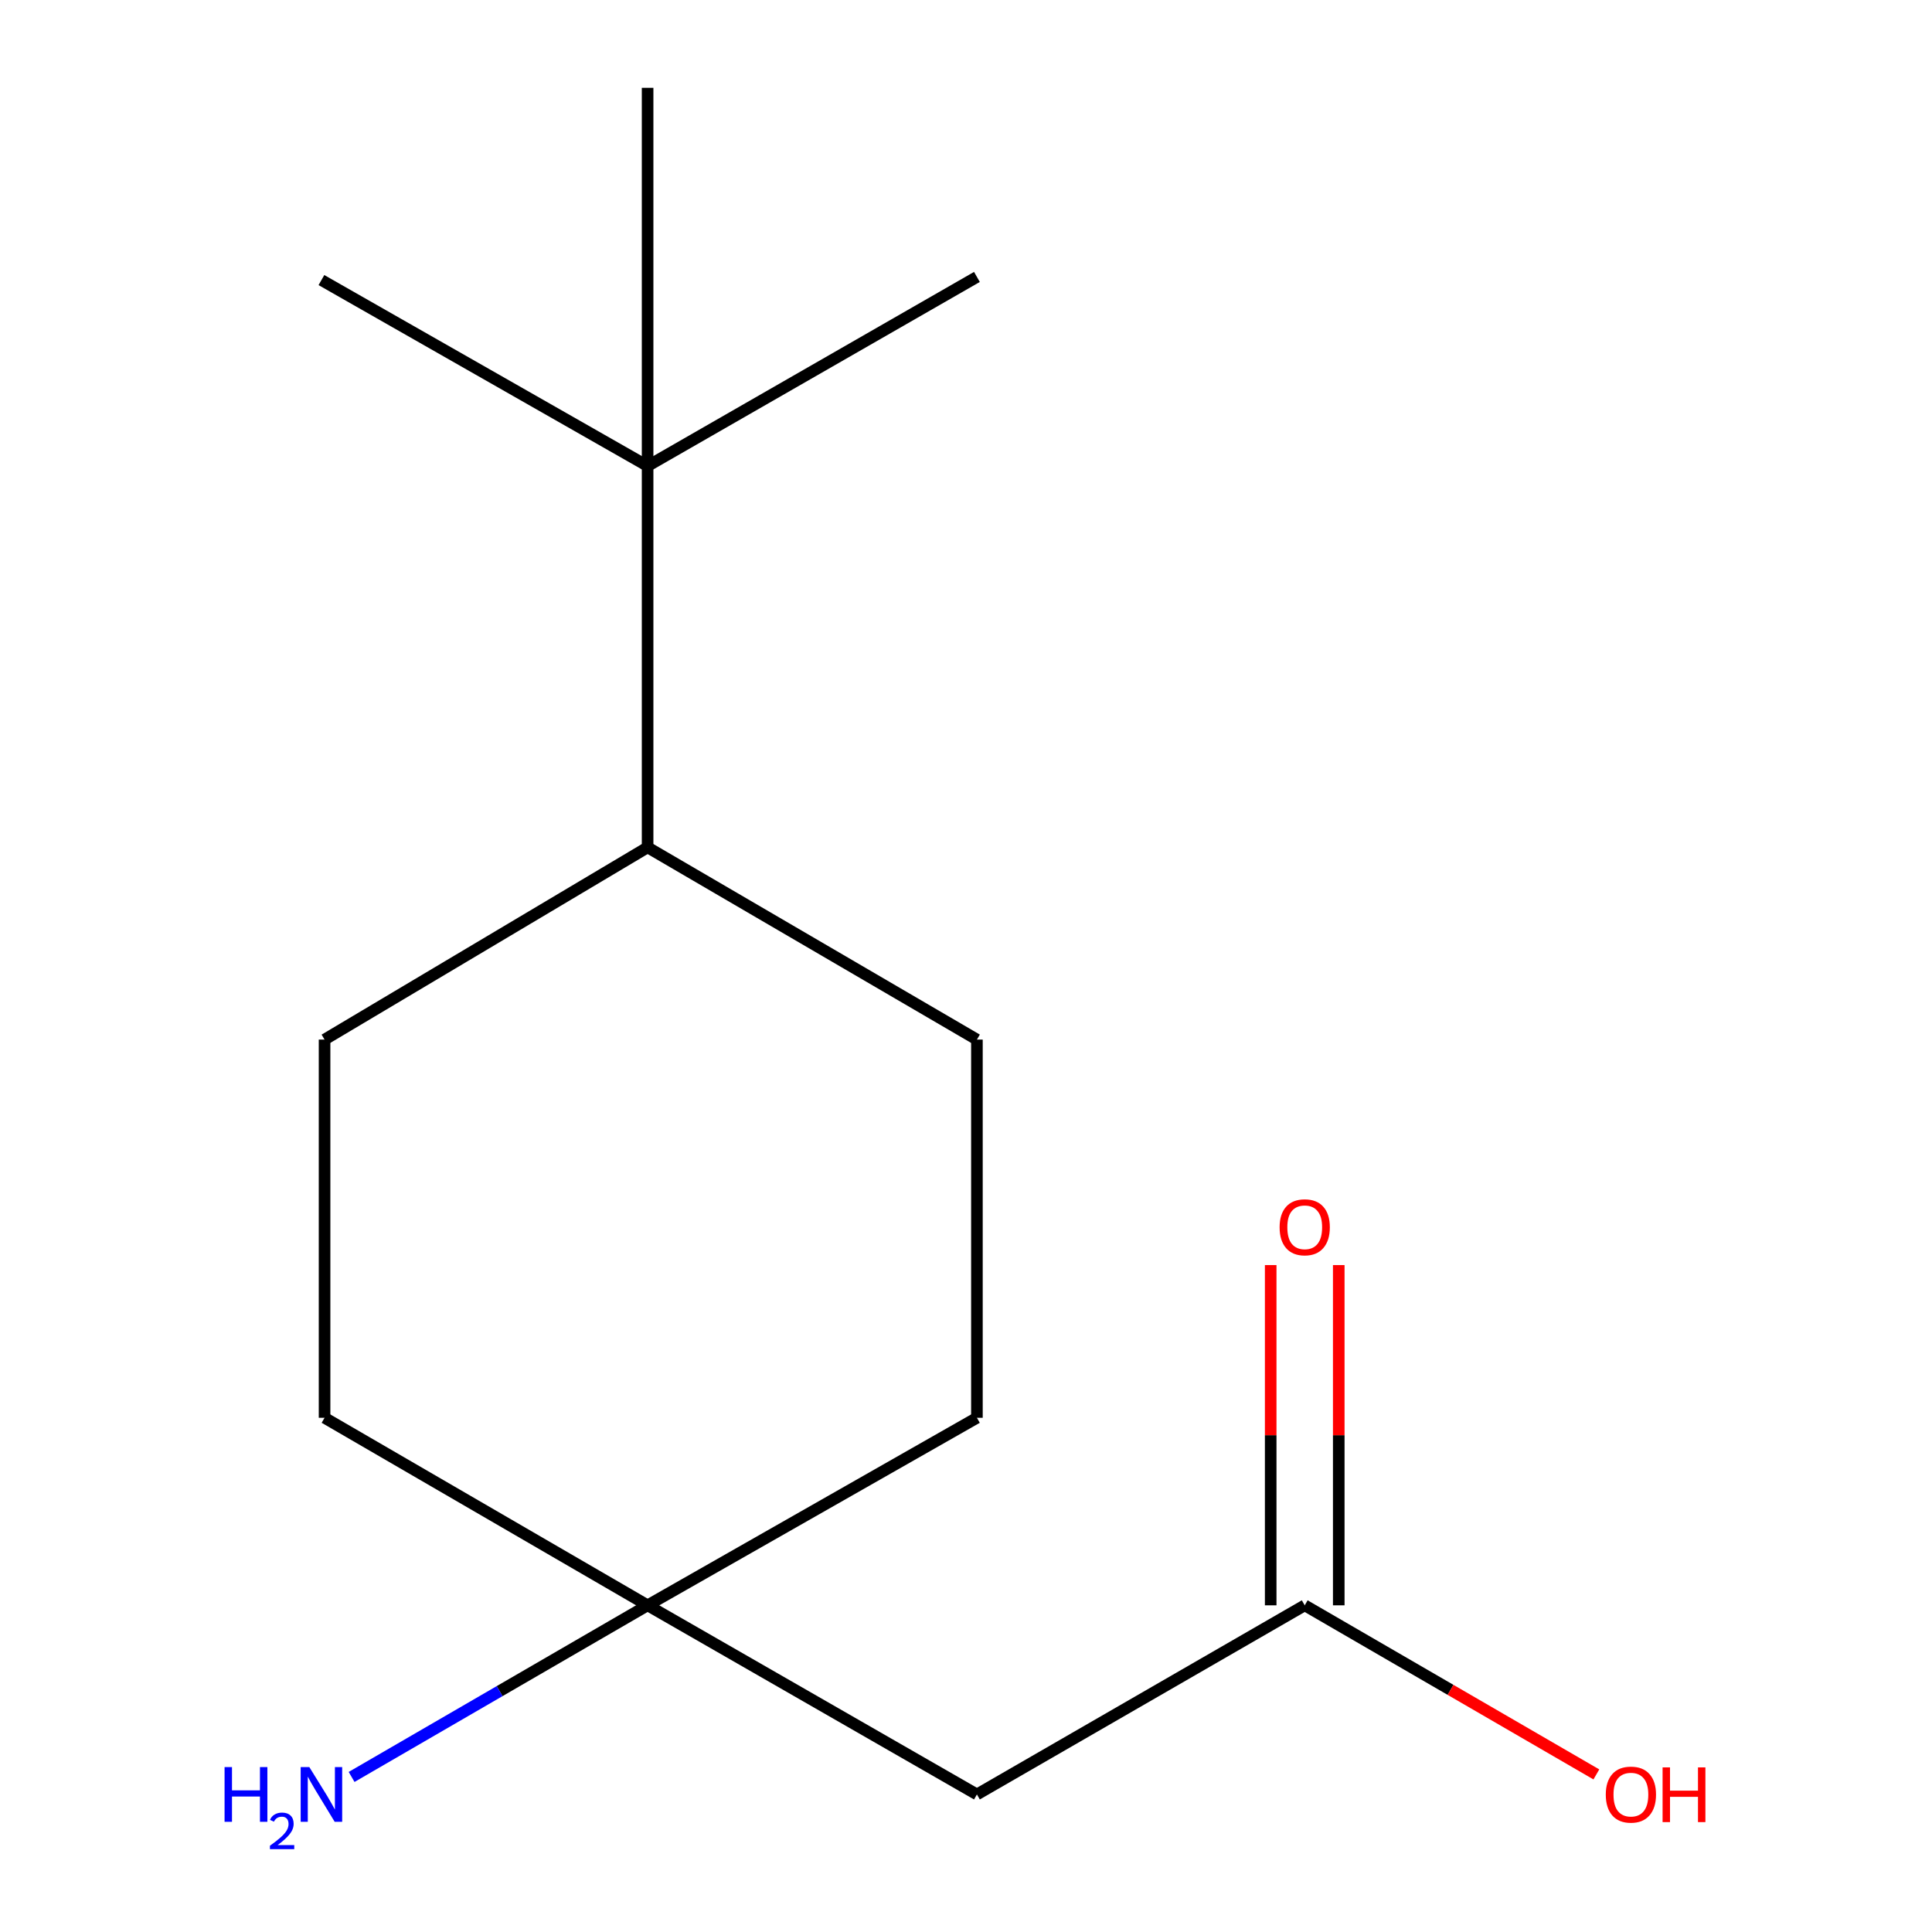 <?xml version='1.0' encoding='iso-8859-1'?>
<svg version='1.1' baseProfile='full'
              xmlns='http://www.w3.org/2000/svg'
                      xmlns:rdkit='http://www.rdkit.org/xml'
                      xmlns:xlink='http://www.w3.org/1999/xlink'
                  xml:space='preserve'
width='1000px' height='1000px' viewBox='0 0 1000 1000'>
<!-- END OF HEADER -->
<rect style='opacity:1.0;fill:#FFFFFF;stroke:none' width='1000' height='1000' x='0' y='0'> </rect>
<path class='bond-0' d='M 505.652,928.801 L 675.323,830.912' style='fill:none;fill-rule:evenodd;stroke:#000000;stroke-width:6px;stroke-linecap:butt;stroke-linejoin:miter;stroke-opacity:1' />
<path class='bond-1' d='M 505.652,928.801 L 335.198,830.912' style='fill:none;fill-rule:evenodd;stroke:#000000;stroke-width:6px;stroke-linecap:butt;stroke-linejoin:miter;stroke-opacity:1' />
<path class='bond-4' d='M 692.936,830.912 L 692.936,742.86' style='fill:none;fill-rule:evenodd;stroke:#000000;stroke-width:6px;stroke-linecap:butt;stroke-linejoin:miter;stroke-opacity:1' />
<path class='bond-4' d='M 692.936,742.86 L 692.936,654.808' style='fill:none;fill-rule:evenodd;stroke:#FF0000;stroke-width:6px;stroke-linecap:butt;stroke-linejoin:miter;stroke-opacity:1' />
<path class='bond-4' d='M 657.71,830.912 L 657.71,742.86' style='fill:none;fill-rule:evenodd;stroke:#000000;stroke-width:6px;stroke-linecap:butt;stroke-linejoin:miter;stroke-opacity:1' />
<path class='bond-4' d='M 657.71,742.86 L 657.71,654.808' style='fill:none;fill-rule:evenodd;stroke:#FF0000;stroke-width:6px;stroke-linecap:butt;stroke-linejoin:miter;stroke-opacity:1' />
<path class='bond-10' d='M 675.323,830.912 L 750.798,874.673' style='fill:none;fill-rule:evenodd;stroke:#000000;stroke-width:6px;stroke-linecap:butt;stroke-linejoin:miter;stroke-opacity:1' />
<path class='bond-10' d='M 750.798,874.673 L 826.273,918.434' style='fill:none;fill-rule:evenodd;stroke:#FF0000;stroke-width:6px;stroke-linecap:butt;stroke-linejoin:miter;stroke-opacity:1' />
<path class='bond-7' d='M 335.198,830.912 L 258.593,875.328' style='fill:none;fill-rule:evenodd;stroke:#000000;stroke-width:6px;stroke-linecap:butt;stroke-linejoin:miter;stroke-opacity:1' />
<path class='bond-7' d='M 258.593,875.328 L 181.987,919.745' style='fill:none;fill-rule:evenodd;stroke:#0000FF;stroke-width:6px;stroke-linecap:butt;stroke-linejoin:miter;stroke-opacity:1' />
<path class='bond-8' d='M 335.198,830.912 L 505.652,733.845' style='fill:none;fill-rule:evenodd;stroke:#000000;stroke-width:6px;stroke-linecap:butt;stroke-linejoin:miter;stroke-opacity:1' />
<path class='bond-9' d='M 335.198,830.912 L 167.993,733.845' style='fill:none;fill-rule:evenodd;stroke:#000000;stroke-width:6px;stroke-linecap:butt;stroke-linejoin:miter;stroke-opacity:1' />
<path class='bond-2' d='M 335.198,241.212 L 335.198,438.594' style='fill:none;fill-rule:evenodd;stroke:#000000;stroke-width:6px;stroke-linecap:butt;stroke-linejoin:miter;stroke-opacity:1' />
<path class='bond-11' d='M 335.198,241.212 L 505.652,143.343' style='fill:none;fill-rule:evenodd;stroke:#000000;stroke-width:6px;stroke-linecap:butt;stroke-linejoin:miter;stroke-opacity:1' />
<path class='bond-12' d='M 335.198,241.212 L 166.368,144.967' style='fill:none;fill-rule:evenodd;stroke:#000000;stroke-width:6px;stroke-linecap:butt;stroke-linejoin:miter;stroke-opacity:1' />
<path class='bond-13' d='M 335.198,241.212 L 335.198,45.455' style='fill:none;fill-rule:evenodd;stroke:#000000;stroke-width:6px;stroke-linecap:butt;stroke-linejoin:miter;stroke-opacity:1' />
<path class='bond-3' d='M 335.198,438.594 L 167.993,538.088' style='fill:none;fill-rule:evenodd;stroke:#000000;stroke-width:6px;stroke-linecap:butt;stroke-linejoin:miter;stroke-opacity:1' />
<path class='bond-14' d='M 335.198,438.594 L 505.652,538.088' style='fill:none;fill-rule:evenodd;stroke:#000000;stroke-width:6px;stroke-linecap:butt;stroke-linejoin:miter;stroke-opacity:1' />
<path class='bond-5' d='M 505.652,538.088 L 505.652,733.845' style='fill:none;fill-rule:evenodd;stroke:#000000;stroke-width:6px;stroke-linecap:butt;stroke-linejoin:miter;stroke-opacity:1' />
<path class='bond-6' d='M 167.993,538.088 L 167.993,733.845' style='fill:none;fill-rule:evenodd;stroke:#000000;stroke-width:6px;stroke-linecap:butt;stroke-linejoin:miter;stroke-opacity:1' />
<path  class='atom-5' d='M 662.323 635.234
Q 662.323 628.434, 665.683 624.634
Q 669.043 620.834, 675.323 620.834
Q 681.603 620.834, 684.963 624.634
Q 688.323 628.434, 688.323 635.234
Q 688.323 642.114, 684.923 646.034
Q 681.523 649.914, 675.323 649.914
Q 669.083 649.914, 665.683 646.034
Q 662.323 642.154, 662.323 635.234
M 675.323 646.714
Q 679.643 646.714, 681.963 643.834
Q 684.323 640.914, 684.323 635.234
Q 684.323 629.674, 681.963 626.874
Q 679.643 624.034, 675.323 624.034
Q 671.003 624.034, 668.643 626.834
Q 666.323 629.634, 666.323 635.234
Q 666.323 640.954, 668.643 643.834
Q 671.003 646.714, 675.323 646.714
' fill='#FF0000'/>
<path  class='atom-8' d='M 116.236 914.641
L 120.076 914.641
L 120.076 926.681
L 134.556 926.681
L 134.556 914.641
L 138.396 914.641
L 138.396 942.961
L 134.556 942.961
L 134.556 929.881
L 120.076 929.881
L 120.076 942.961
L 116.236 942.961
L 116.236 914.641
' fill='#0000FF'/>
<path  class='atom-8' d='M 139.768 941.967
Q 140.455 940.198, 142.092 939.221
Q 143.728 938.218, 145.999 938.218
Q 148.824 938.218, 150.408 939.749
Q 151.992 941.281, 151.992 944
Q 151.992 946.772, 149.932 949.359
Q 147.9 951.946, 143.676 955.009
L 152.308 955.009
L 152.308 957.121
L 139.716 957.121
L 139.716 955.352
Q 143.2 952.87, 145.26 951.022
Q 147.345 949.174, 148.348 947.511
Q 149.352 945.848, 149.352 944.132
Q 149.352 942.337, 148.454 941.333
Q 147.556 940.33, 145.999 940.33
Q 144.494 940.33, 143.491 940.937
Q 142.488 941.545, 141.775 942.891
L 139.768 941.967
' fill='#0000FF'/>
<path  class='atom-8' d='M 160.108 914.641
L 169.388 929.641
Q 170.308 931.121, 171.788 933.801
Q 173.268 936.481, 173.348 936.641
L 173.348 914.641
L 177.108 914.641
L 177.108 942.961
L 173.228 942.961
L 163.268 926.561
Q 162.108 924.641, 160.868 922.441
Q 159.668 920.241, 159.308 919.561
L 159.308 942.961
L 155.628 942.961
L 155.628 914.641
L 160.108 914.641
' fill='#0000FF'/>
<path  class='atom-11' d='M 831.152 928.881
Q 831.152 922.081, 834.512 918.281
Q 837.872 914.481, 844.152 914.481
Q 850.432 914.481, 853.792 918.281
Q 857.152 922.081, 857.152 928.881
Q 857.152 935.761, 853.752 939.681
Q 850.352 943.561, 844.152 943.561
Q 837.912 943.561, 834.512 939.681
Q 831.152 935.801, 831.152 928.881
M 844.152 940.361
Q 848.472 940.361, 850.792 937.481
Q 853.152 934.561, 853.152 928.881
Q 853.152 923.321, 850.792 920.521
Q 848.472 917.681, 844.152 917.681
Q 839.832 917.681, 837.472 920.481
Q 835.152 923.281, 835.152 928.881
Q 835.152 934.601, 837.472 937.481
Q 839.832 940.361, 844.152 940.361
' fill='#FF0000'/>
<path  class='atom-11' d='M 860.552 914.801
L 864.392 914.801
L 864.392 926.841
L 878.872 926.841
L 878.872 914.801
L 882.712 914.801
L 882.712 943.121
L 878.872 943.121
L 878.872 930.041
L 864.392 930.041
L 864.392 943.121
L 860.552 943.121
L 860.552 914.801
' fill='#FF0000'/>
</svg>
